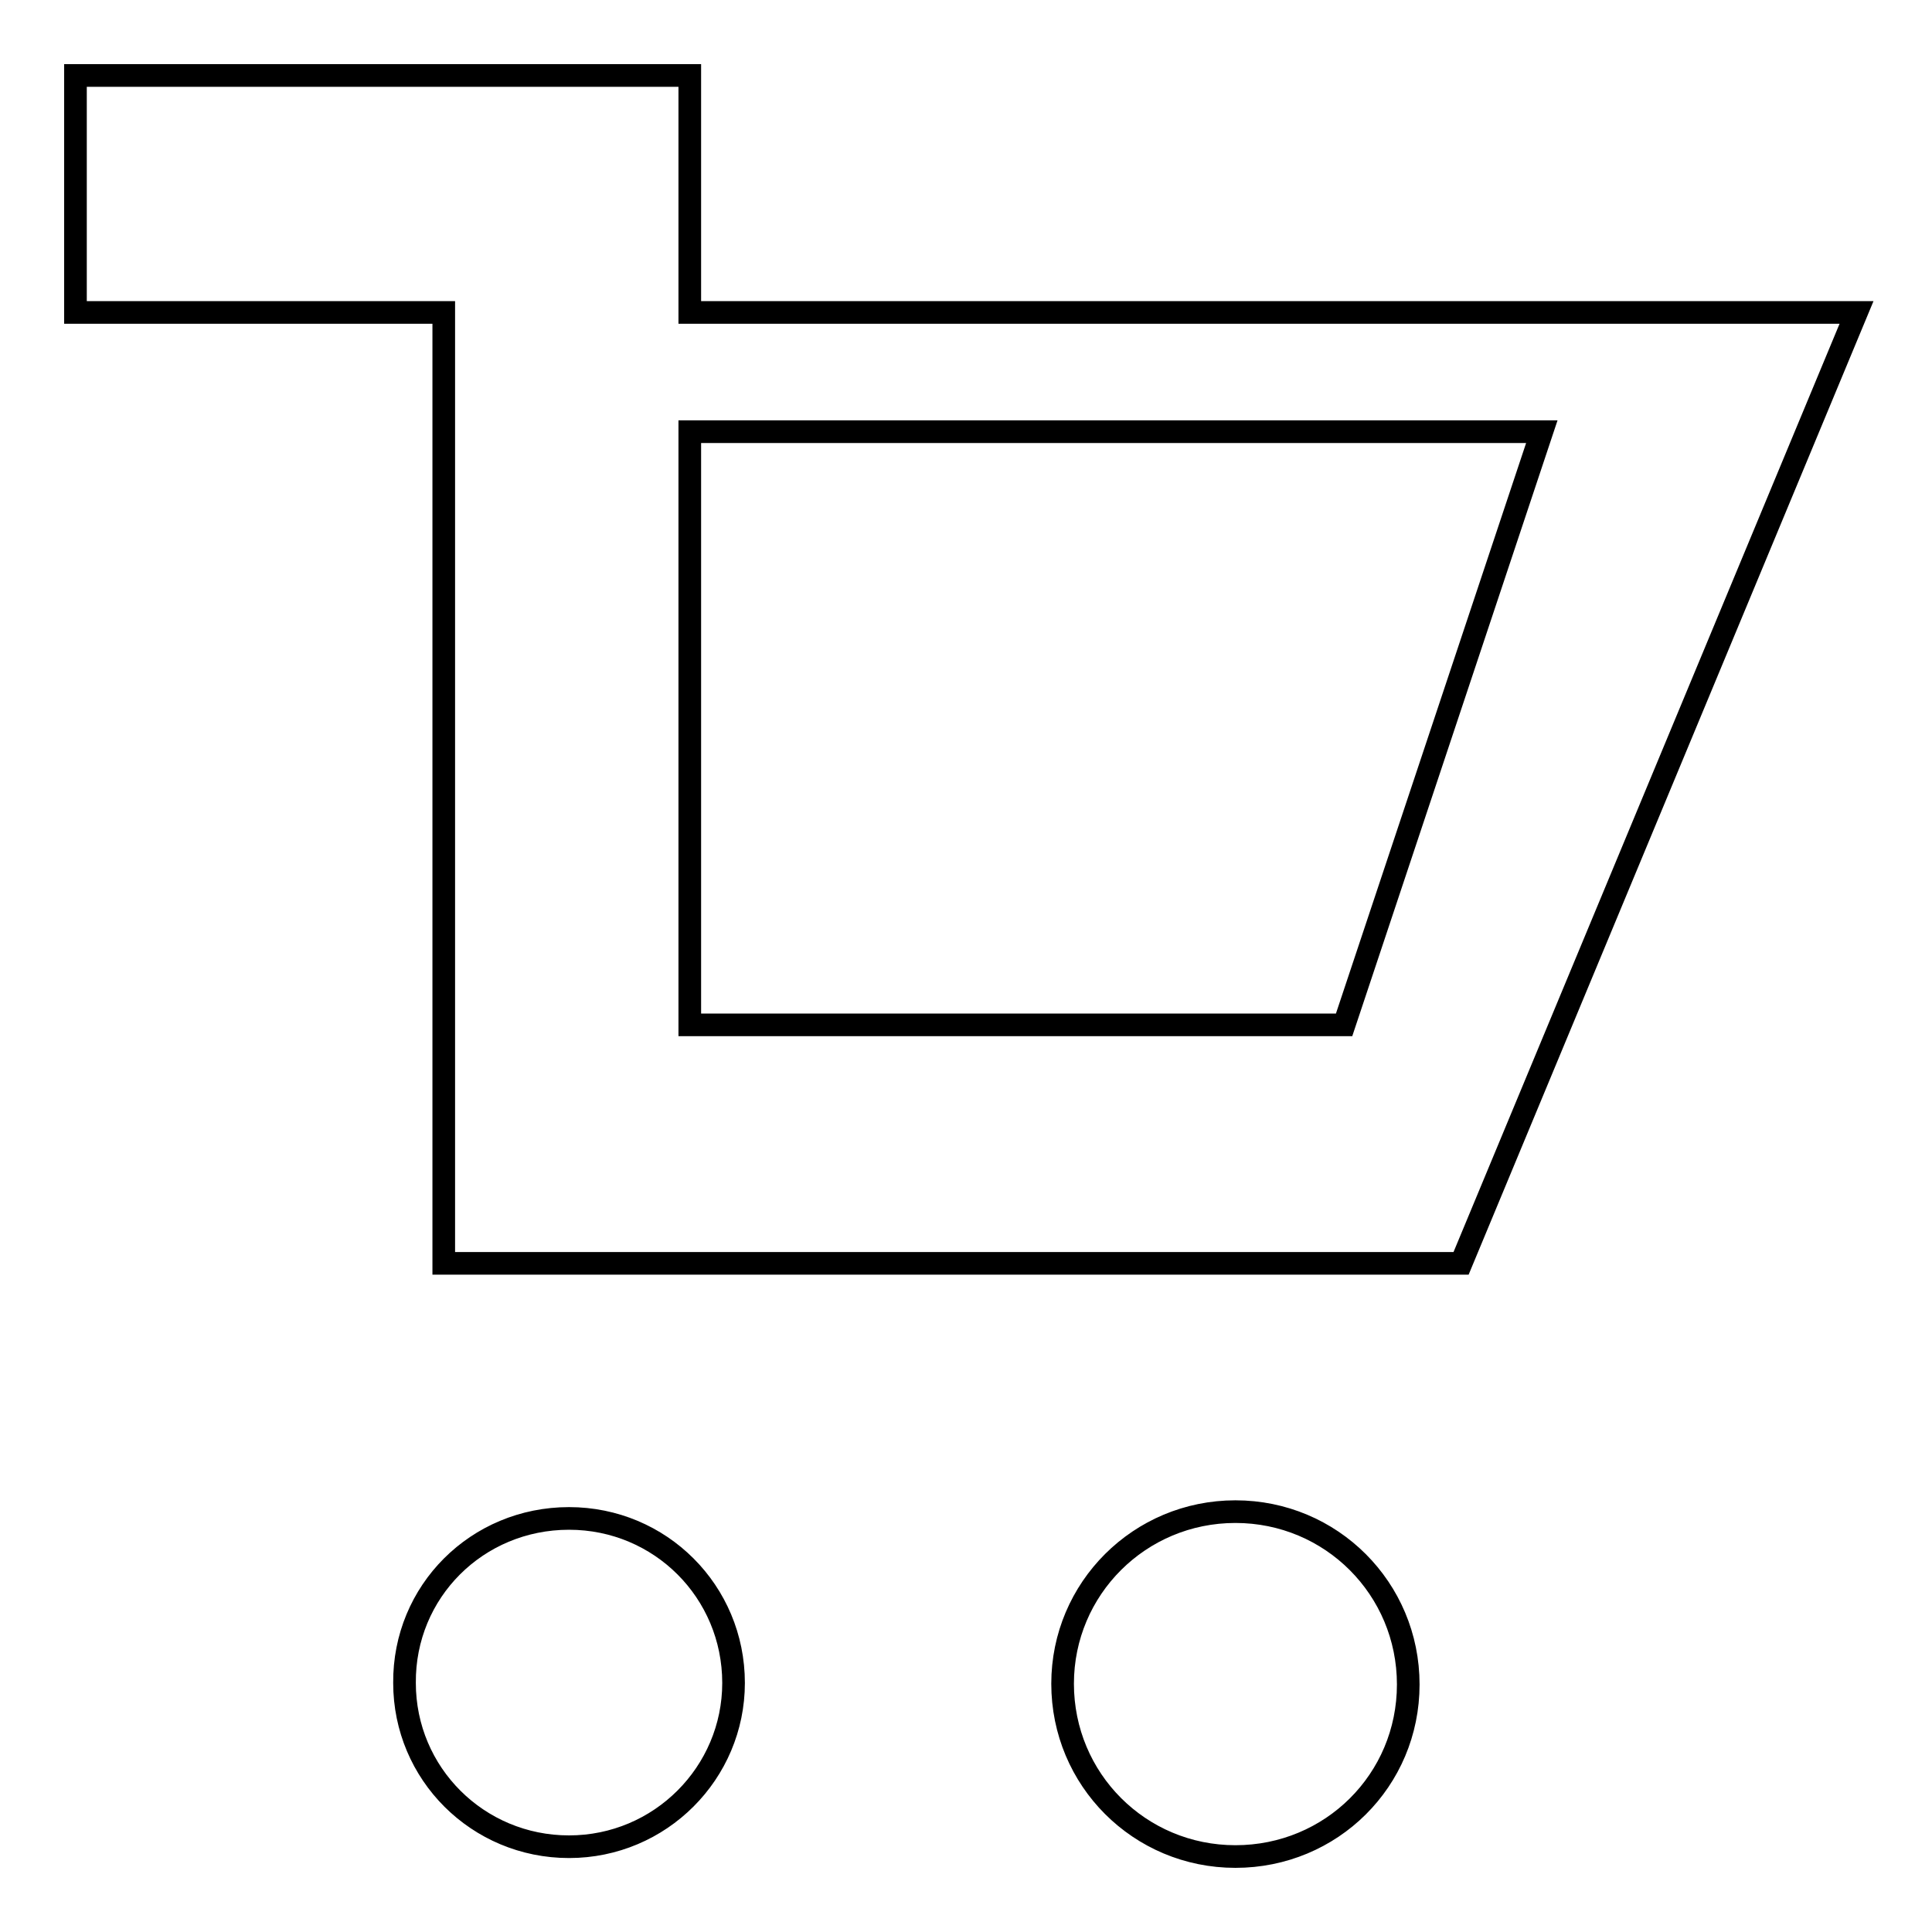 <?xml version="1.0" encoding="utf-8"?>
<!-- Svg Vector Icons : http://www.onlinewebfonts.com/icon -->
<!DOCTYPE svg PUBLIC "-//W3C//DTD SVG 1.1//EN" "http://www.w3.org/Graphics/SVG/1.1/DTD/svg11.dtd">
<svg version="1.1" xmlns="http://www.w3.org/2000/svg" xmlns:xlink="http://www.w3.org/1999/xlink" x="0px" y="0px" viewBox="0 0 256 256" enable-background="new 0 0 256 256" xml:space="preserve">
<g><g><path stroke-width="3" fill-opacity="0" stroke="#000000"  d="M163.7,200.3c12.7,0,22.9,10.2,22.9,22.9S176.4,246,163.7,246c-12.7,0-22.9-10.2-22.9-22.9C140.8,210.5,151,200.3,163.7,200.3z M75.4,201.2c12.1,0,21.8,9.7,21.8,21.8c0,11.9-9.7,21.7-21.8,21.7c-12.1,0-21.8-9.7-21.8-21.7C53.5,210.9,63.2,201.2,75.4,201.2z M91.4,57.2v78.6h86.7l26.2-78.6H91.4L91.4,57.2z M193.6,167.4H58.8V41.4H10V10h81.4v27.6v3.8h123.5h14.7H246L193.6,167.4z"/></g></g>
</svg>